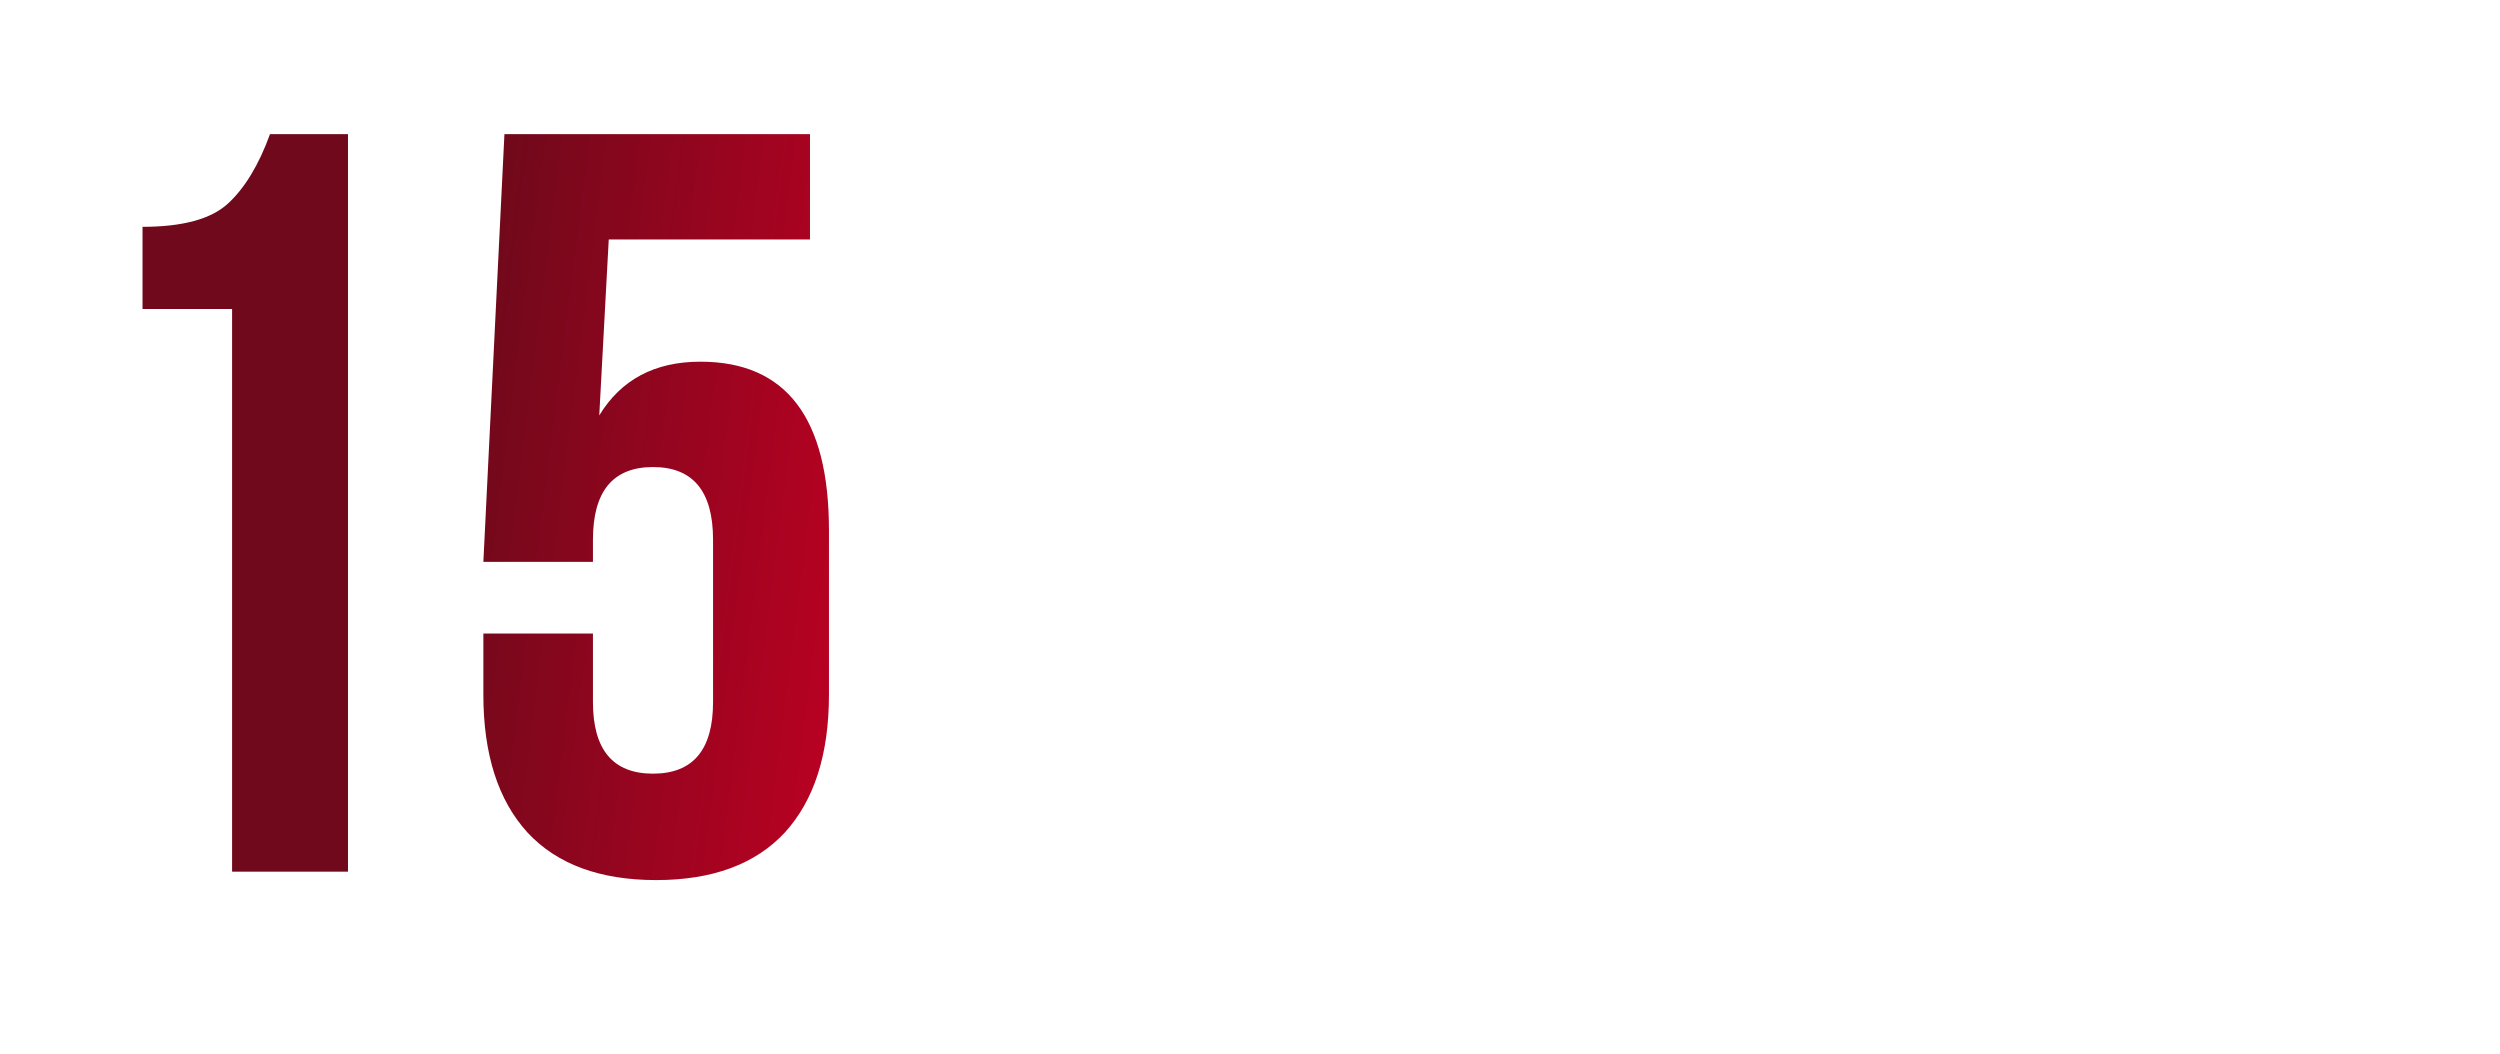 <?xml version="1.0" encoding="UTF-8"?> <svg xmlns="http://www.w3.org/2000/svg" width="261" height="110" viewBox="0 0 261 110" fill="none"> <g filter="url(#filter0_d_70_561)"> <path d="M14.88 29.26V20.68C19.06 20.68 22.03 19.873 23.79 18.26C25.55 16.647 27.017 14.227 28.19 11H36.33V88H24.23V29.26H14.88ZM50.463 63.14H61.903V70.29C61.903 75.277 63.993 77.77 68.173 77.77C72.353 77.77 74.443 75.277 74.443 70.29V53.35C74.443 48.29 72.353 45.76 68.173 45.76C63.993 45.76 61.903 48.29 61.903 53.35V55.66H50.463L52.663 11H84.563V22H63.553L62.563 40.37C64.837 36.63 68.357 34.76 73.123 34.76C82.07 34.76 86.543 40.627 86.543 52.36V69.52C86.543 75.753 85.003 80.557 81.923 83.93C78.843 87.23 74.37 88.88 68.503 88.88C62.637 88.88 58.163 87.23 55.083 83.93C52.003 80.557 50.463 75.753 50.463 69.52V63.14Z" fill="url(#paint0_linear_70_561)"></path> </g> <path d="M116.44 34.6V36.052H111.71V50H110.17V36.052H105.44V34.6H116.44ZM121.526 38.736C123.154 38.736 124.467 39.315 125.464 40.474C126.476 41.618 126.982 42.975 126.982 44.544C126.982 44.705 126.968 44.933 126.938 45.226H117.28C117.427 46.341 117.896 47.228 118.688 47.888C119.495 48.533 120.485 48.856 121.658 48.856C122.494 48.856 123.213 48.687 123.814 48.35C124.43 47.998 124.892 47.543 125.2 46.986L126.476 47.734C125.992 48.511 125.332 49.127 124.496 49.582C123.66 50.037 122.707 50.264 121.636 50.264C119.906 50.264 118.498 49.721 117.412 48.636C116.327 47.551 115.784 46.172 115.784 44.5C115.784 42.857 116.32 41.486 117.39 40.386C118.461 39.286 119.84 38.736 121.526 38.736ZM121.526 40.144C120.382 40.144 119.422 40.489 118.644 41.178C117.882 41.853 117.427 42.733 117.28 43.818H125.486C125.34 42.659 124.892 41.757 124.144 41.112C123.396 40.467 122.524 40.144 121.526 40.144ZM138.51 48.614C137.395 49.714 136.031 50.264 134.418 50.264C132.805 50.264 131.433 49.714 130.304 48.614C129.189 47.499 128.632 46.128 128.632 44.5C128.632 42.872 129.189 41.508 130.304 40.408C131.433 39.293 132.805 38.736 134.418 38.736C136.031 38.736 137.395 39.293 138.51 40.408C139.639 41.508 140.204 42.872 140.204 44.5C140.204 46.128 139.639 47.499 138.51 48.614ZM131.338 47.602C132.174 48.438 133.201 48.856 134.418 48.856C135.635 48.856 136.662 48.438 137.498 47.602C138.334 46.751 138.752 45.717 138.752 44.5C138.752 43.283 138.334 42.256 137.498 41.42C136.662 40.569 135.635 40.144 134.418 40.144C133.201 40.144 132.174 40.569 131.338 41.42C130.502 42.256 130.084 43.283 130.084 44.5C130.084 45.717 130.502 46.751 131.338 47.602ZM148.53 38.736C150.099 38.736 151.434 39.293 152.534 40.408C153.648 41.523 154.206 42.887 154.206 44.5C154.206 46.113 153.648 47.477 152.534 48.592C151.434 49.707 150.099 50.264 148.53 50.264C146.579 50.264 145.098 49.457 144.086 47.844V54.4H142.634V39H144.086V41.156C145.098 39.543 146.579 38.736 148.53 38.736ZM145.34 47.602C146.176 48.438 147.202 48.856 148.42 48.856C149.637 48.856 150.664 48.438 151.5 47.602C152.336 46.751 152.754 45.717 152.754 44.5C152.754 43.283 152.336 42.256 151.5 41.42C150.664 40.569 149.637 40.144 148.42 40.144C147.202 40.144 146.176 40.569 145.34 41.42C144.504 42.256 144.086 43.283 144.086 44.5C144.086 45.717 144.504 46.751 145.34 47.602ZM161.702 38.736C163.33 38.736 164.643 39.315 165.64 40.474C166.652 41.618 167.158 42.975 167.158 44.544C167.158 44.705 167.143 44.933 167.114 45.226H157.456C157.603 46.341 158.072 47.228 158.864 47.888C159.671 48.533 160.661 48.856 161.834 48.856C162.67 48.856 163.389 48.687 163.99 48.35C164.606 47.998 165.068 47.543 165.376 46.986L166.652 47.734C166.168 48.511 165.508 49.127 164.672 49.582C163.836 50.037 162.883 50.264 161.812 50.264C160.081 50.264 158.673 49.721 157.588 48.636C156.503 47.551 155.96 46.172 155.96 44.5C155.96 42.857 156.495 41.486 157.566 40.386C158.637 39.286 160.015 38.736 161.702 38.736ZM161.702 40.144C160.558 40.144 159.597 40.489 158.82 41.178C158.057 41.853 157.603 42.733 157.456 43.818H165.662C165.515 42.659 165.068 41.757 164.32 41.112C163.572 40.467 162.699 40.144 161.702 40.144ZM176.958 39V40.408H173.064V50H171.612V40.408H167.718V39H176.958ZM186.736 39H187.968V50H186.516V41.53L179.96 50H178.728V39H180.18V47.47L186.736 39ZM198.166 39H199.618V50H198.166V45.82C197.315 46.26 196.267 46.48 195.02 46.48C193.583 46.48 192.483 46.15 191.72 45.49C190.972 44.815 190.598 43.825 190.598 42.52V39H192.05V42.52C192.05 43.444 192.292 44.111 192.776 44.522C193.26 44.918 193.993 45.116 194.976 45.116C196.12 45.116 197.183 44.903 198.166 44.478V39ZM207.786 38.736C209.414 38.736 210.727 39.315 211.724 40.474C212.736 41.618 213.242 42.975 213.242 44.544C213.242 44.705 213.227 44.933 213.198 45.226H203.54C203.687 46.341 204.156 47.228 204.948 47.888C205.755 48.533 206.745 48.856 207.918 48.856C208.754 48.856 209.473 48.687 210.074 48.35C210.69 47.998 211.152 47.543 211.46 46.986L212.736 47.734C212.252 48.511 211.592 49.127 210.756 49.582C209.92 50.037 208.967 50.264 207.896 50.264C206.165 50.264 204.757 49.721 203.672 48.636C202.587 47.551 202.044 46.172 202.044 44.5C202.044 42.857 202.579 41.486 203.65 40.386C204.721 39.286 206.099 38.736 207.786 38.736ZM207.786 40.144C206.642 40.144 205.681 40.489 204.904 41.178C204.141 41.853 203.687 42.733 203.54 43.818H211.746C211.599 42.659 211.152 41.757 210.404 41.112C209.656 40.467 208.783 40.144 207.786 40.144ZM220.678 50.264C219.02 50.264 217.642 49.714 216.542 48.614C215.442 47.499 214.892 46.128 214.892 44.5C214.892 42.872 215.442 41.508 216.542 40.408C217.642 39.293 219.02 38.736 220.678 38.736C221.763 38.736 222.738 39 223.604 39.528C224.469 40.041 225.1 40.738 225.496 41.618L224.308 42.3C224.014 41.64 223.538 41.119 222.878 40.738C222.232 40.342 221.499 40.144 220.678 40.144C219.46 40.144 218.434 40.569 217.598 41.42C216.762 42.256 216.344 43.283 216.344 44.5C216.344 45.717 216.762 46.751 217.598 47.602C218.434 48.438 219.46 48.856 220.678 48.856C221.499 48.856 222.232 48.665 222.878 48.284C223.523 47.888 224.029 47.36 224.396 46.7L225.606 47.404C225.151 48.284 224.484 48.981 223.604 49.494C222.724 50.007 221.748 50.264 220.678 50.264ZM236.578 50H234.642L229.142 44.698V50H227.69V39H229.142V43.862L234.378 39H236.358L230.682 44.28L236.578 50ZM246.569 39H247.801V50H246.349V41.53L239.793 50H238.561V39H240.013V47.47L246.569 39ZM260.112 50H258.374L254.942 45.468L251.51 50H249.772L254.084 44.302L250.058 39H251.796L254.942 43.158L258.088 39H259.826L255.822 44.302L260.112 50ZM117.32 65V76H115.868V67.222L112.018 73.47H111.842L107.992 67.222V76H106.54V65H108.212L111.93 71.028L115.648 65H117.32ZM129.615 74.614C128.501 75.714 127.137 76.264 125.523 76.264C123.91 76.264 122.539 75.714 121.409 74.614C120.295 73.499 119.737 72.128 119.737 70.5C119.737 68.872 120.295 67.508 121.409 66.408C122.539 65.293 123.91 64.736 125.523 64.736C127.137 64.736 128.501 65.293 129.615 66.408C130.745 67.508 131.309 68.872 131.309 70.5C131.309 72.128 130.745 73.499 129.615 74.614ZM122.443 73.602C123.279 74.438 124.306 74.856 125.523 74.856C126.741 74.856 127.767 74.438 128.603 73.602C129.439 72.751 129.857 71.717 129.857 70.5C129.857 69.283 129.439 68.256 128.603 67.42C127.767 66.569 126.741 66.144 125.523 66.144C124.306 66.144 123.279 66.569 122.443 67.42C121.607 68.256 121.189 69.283 121.189 70.5C121.189 71.717 121.607 72.751 122.443 73.602ZM142.55 74.592H144.09V78.948H142.638V76H133.662V78.948H132.21V74.592H133.552C134.3 73.609 134.674 72.223 134.674 70.434V65H142.55V74.592ZM135.312 74.592H141.098V66.408H136.126V70.434C136.126 72.121 135.854 73.507 135.312 74.592ZM153.776 65H155.316L150.608 77.012C150.183 78.097 149.574 78.948 148.782 79.564C148.005 80.195 147.132 80.473 146.164 80.4V79.036C147.484 79.183 148.489 78.42 149.178 76.748L149.464 76.066L144.536 65H146.076L150.212 74.218L153.776 65ZM165.425 65V76H163.973V66.408H159.001V71.314C159.001 73.147 158.649 74.409 157.945 75.098C157.256 75.787 156.303 76.088 155.085 76V74.636C155.921 74.724 156.537 74.526 156.933 74.042C157.344 73.558 157.549 72.649 157.549 71.314V65H165.425ZM173.583 64.736C175.211 64.736 176.524 65.315 177.521 66.474C178.533 67.618 179.039 68.975 179.039 70.544C179.039 70.705 179.024 70.933 178.995 71.226H169.337C169.484 72.341 169.953 73.228 170.745 73.888C171.552 74.533 172.542 74.856 173.715 74.856C174.551 74.856 175.27 74.687 175.871 74.35C176.487 73.998 176.949 73.543 177.257 72.986L178.533 73.734C178.049 74.511 177.389 75.127 176.553 75.582C175.717 76.037 174.764 76.264 173.693 76.264C171.962 76.264 170.554 75.721 169.469 74.636C168.384 73.551 167.841 72.172 167.841 70.5C167.841 68.857 168.376 67.486 169.447 66.386C170.518 65.286 171.896 64.736 173.583 64.736ZM173.583 66.144C172.439 66.144 171.478 66.489 170.701 67.178C169.938 67.853 169.484 68.733 169.337 69.818H177.543C177.396 68.659 176.949 67.757 176.201 67.112C175.453 66.467 174.58 66.144 173.583 66.144ZM183.109 63.24V61.964H188.829V63.24H183.109ZM189.357 65H190.589V76H189.137V67.53L182.581 76H181.349V65H182.801V73.47L189.357 65Z" fill="white"></path> <defs> <filter id="filter0_d_70_561" x="0.88" y="-6.10352e-05" width="99.663" height="105.88" filterUnits="userSpaceOnUse" color-interpolation-filters="sRGB"> <feFlood flood-opacity="0" result="BackgroundImageFix"></feFlood> <feColorMatrix in="SourceAlpha" type="matrix" values="0 0 0 0 0 0 0 0 0 0 0 0 0 0 0 0 0 0 127 0" result="hardAlpha"></feColorMatrix> <feOffset dy="3"></feOffset> <feGaussianBlur stdDeviation="7"></feGaussianBlur> <feComposite in2="hardAlpha" operator="out"></feComposite> <feColorMatrix type="matrix" values="0 0 0 0 0 0 0 0 0 0 0 0 0 0 0 0 0 0 0.35 0"></feColorMatrix> <feBlend mode="normal" in2="BackgroundImageFix" result="effect1_dropShadow_70_561"></feBlend> <feBlend mode="normal" in="SourceGraphic" in2="effect1_dropShadow_70_561" result="shape"></feBlend> </filter> <linearGradient id="paint0_linear_70_561" x1="1.858" y1="5.555" x2="100.472" y2="18.032" gradientUnits="userSpaceOnUse"> <stop offset="0.508" stop-color="#6F091B"></stop> <stop offset="1" stop-color="#C40023"></stop> </linearGradient> </defs> </svg> 